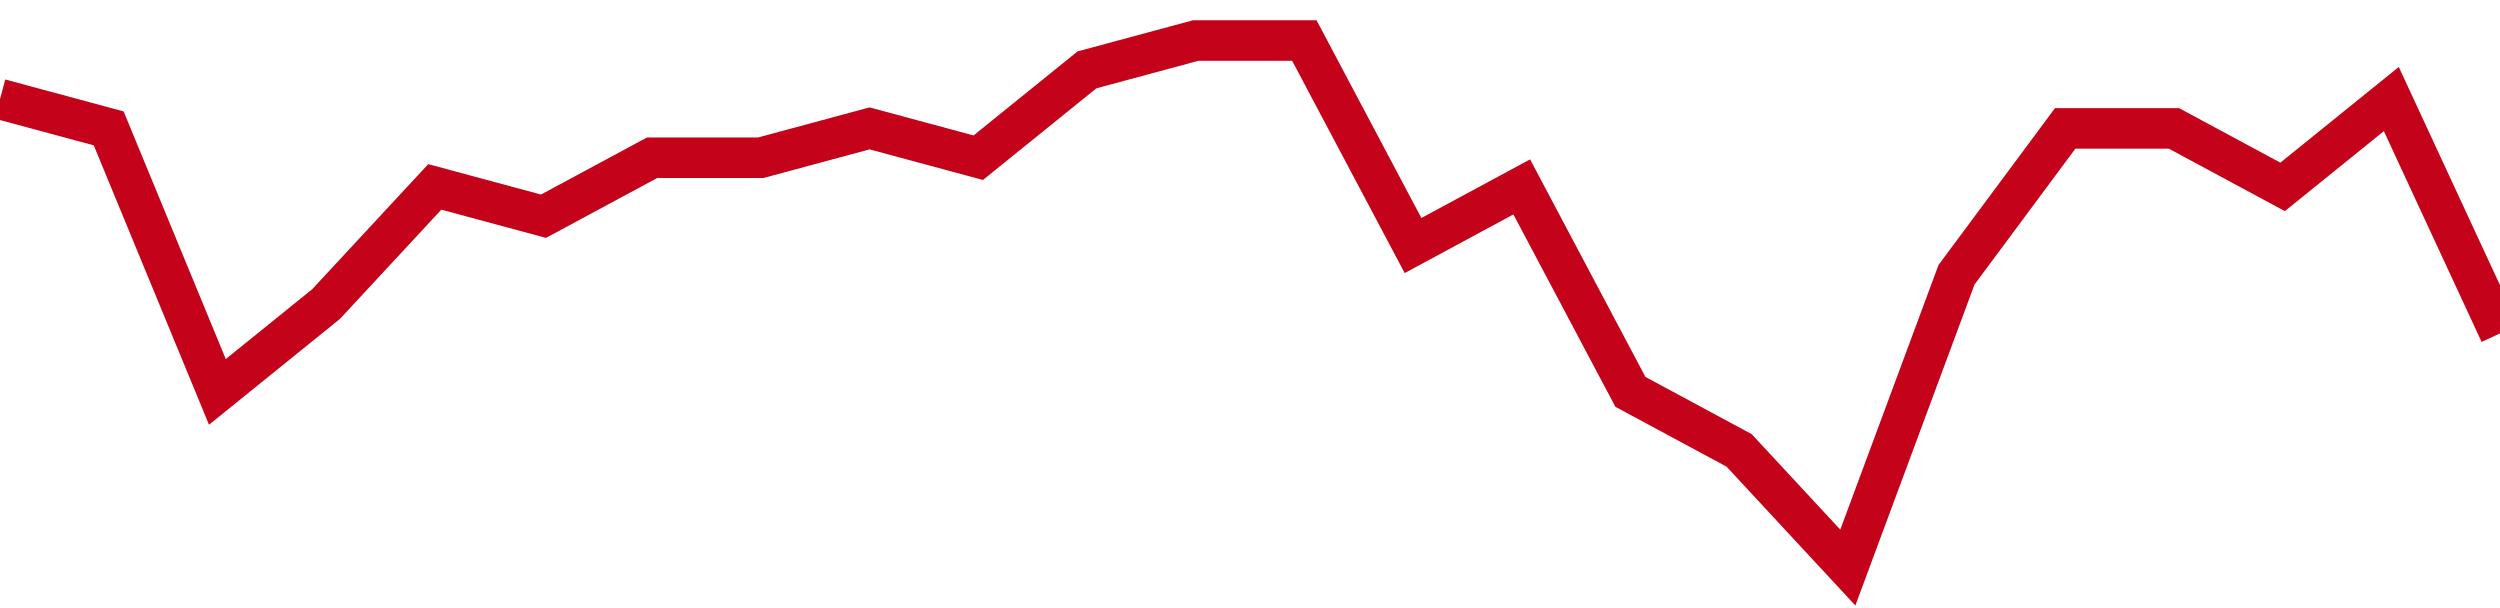 <!-- Generated with https://github.com/jxxe/sparkline/ --><svg viewBox="0 0 185 45" class="sparkline" xmlns="http://www.w3.org/2000/svg"><path class="sparkline--fill" d="M 0 7.33 L 0 7.33 L 8.043 9.5 L 16.087 29 L 24.13 22.5 L 32.174 13.83 L 40.217 16 L 48.261 11.67 L 56.304 11.67 L 64.348 9.5 L 72.391 11.67 L 80.435 5.17 L 88.478 3 L 96.522 3 L 104.565 18.17 L 112.609 13.83 L 120.652 29 L 128.696 33.33 L 136.739 42 L 144.783 20.33 L 152.826 9.5 L 160.87 9.5 L 168.913 13.83 L 176.957 7.33 L 185 24.67 V 45 L 0 45 Z" stroke="none" fill="none" ></path><path class="sparkline--line" d="M 0 7.33 L 0 7.33 L 8.043 9.5 L 16.087 29 L 24.13 22.5 L 32.174 13.83 L 40.217 16 L 48.261 11.67 L 56.304 11.67 L 64.348 9.5 L 72.391 11.67 L 80.435 5.17 L 88.478 3 L 96.522 3 L 104.565 18.17 L 112.609 13.83 L 120.652 29 L 128.696 33.33 L 136.739 42 L 144.783 20.33 L 152.826 9.5 L 160.87 9.5 L 168.913 13.83 L 176.957 7.33 L 185 24.67" fill="none" stroke-width="3" stroke="#C4021A" ></path></svg>